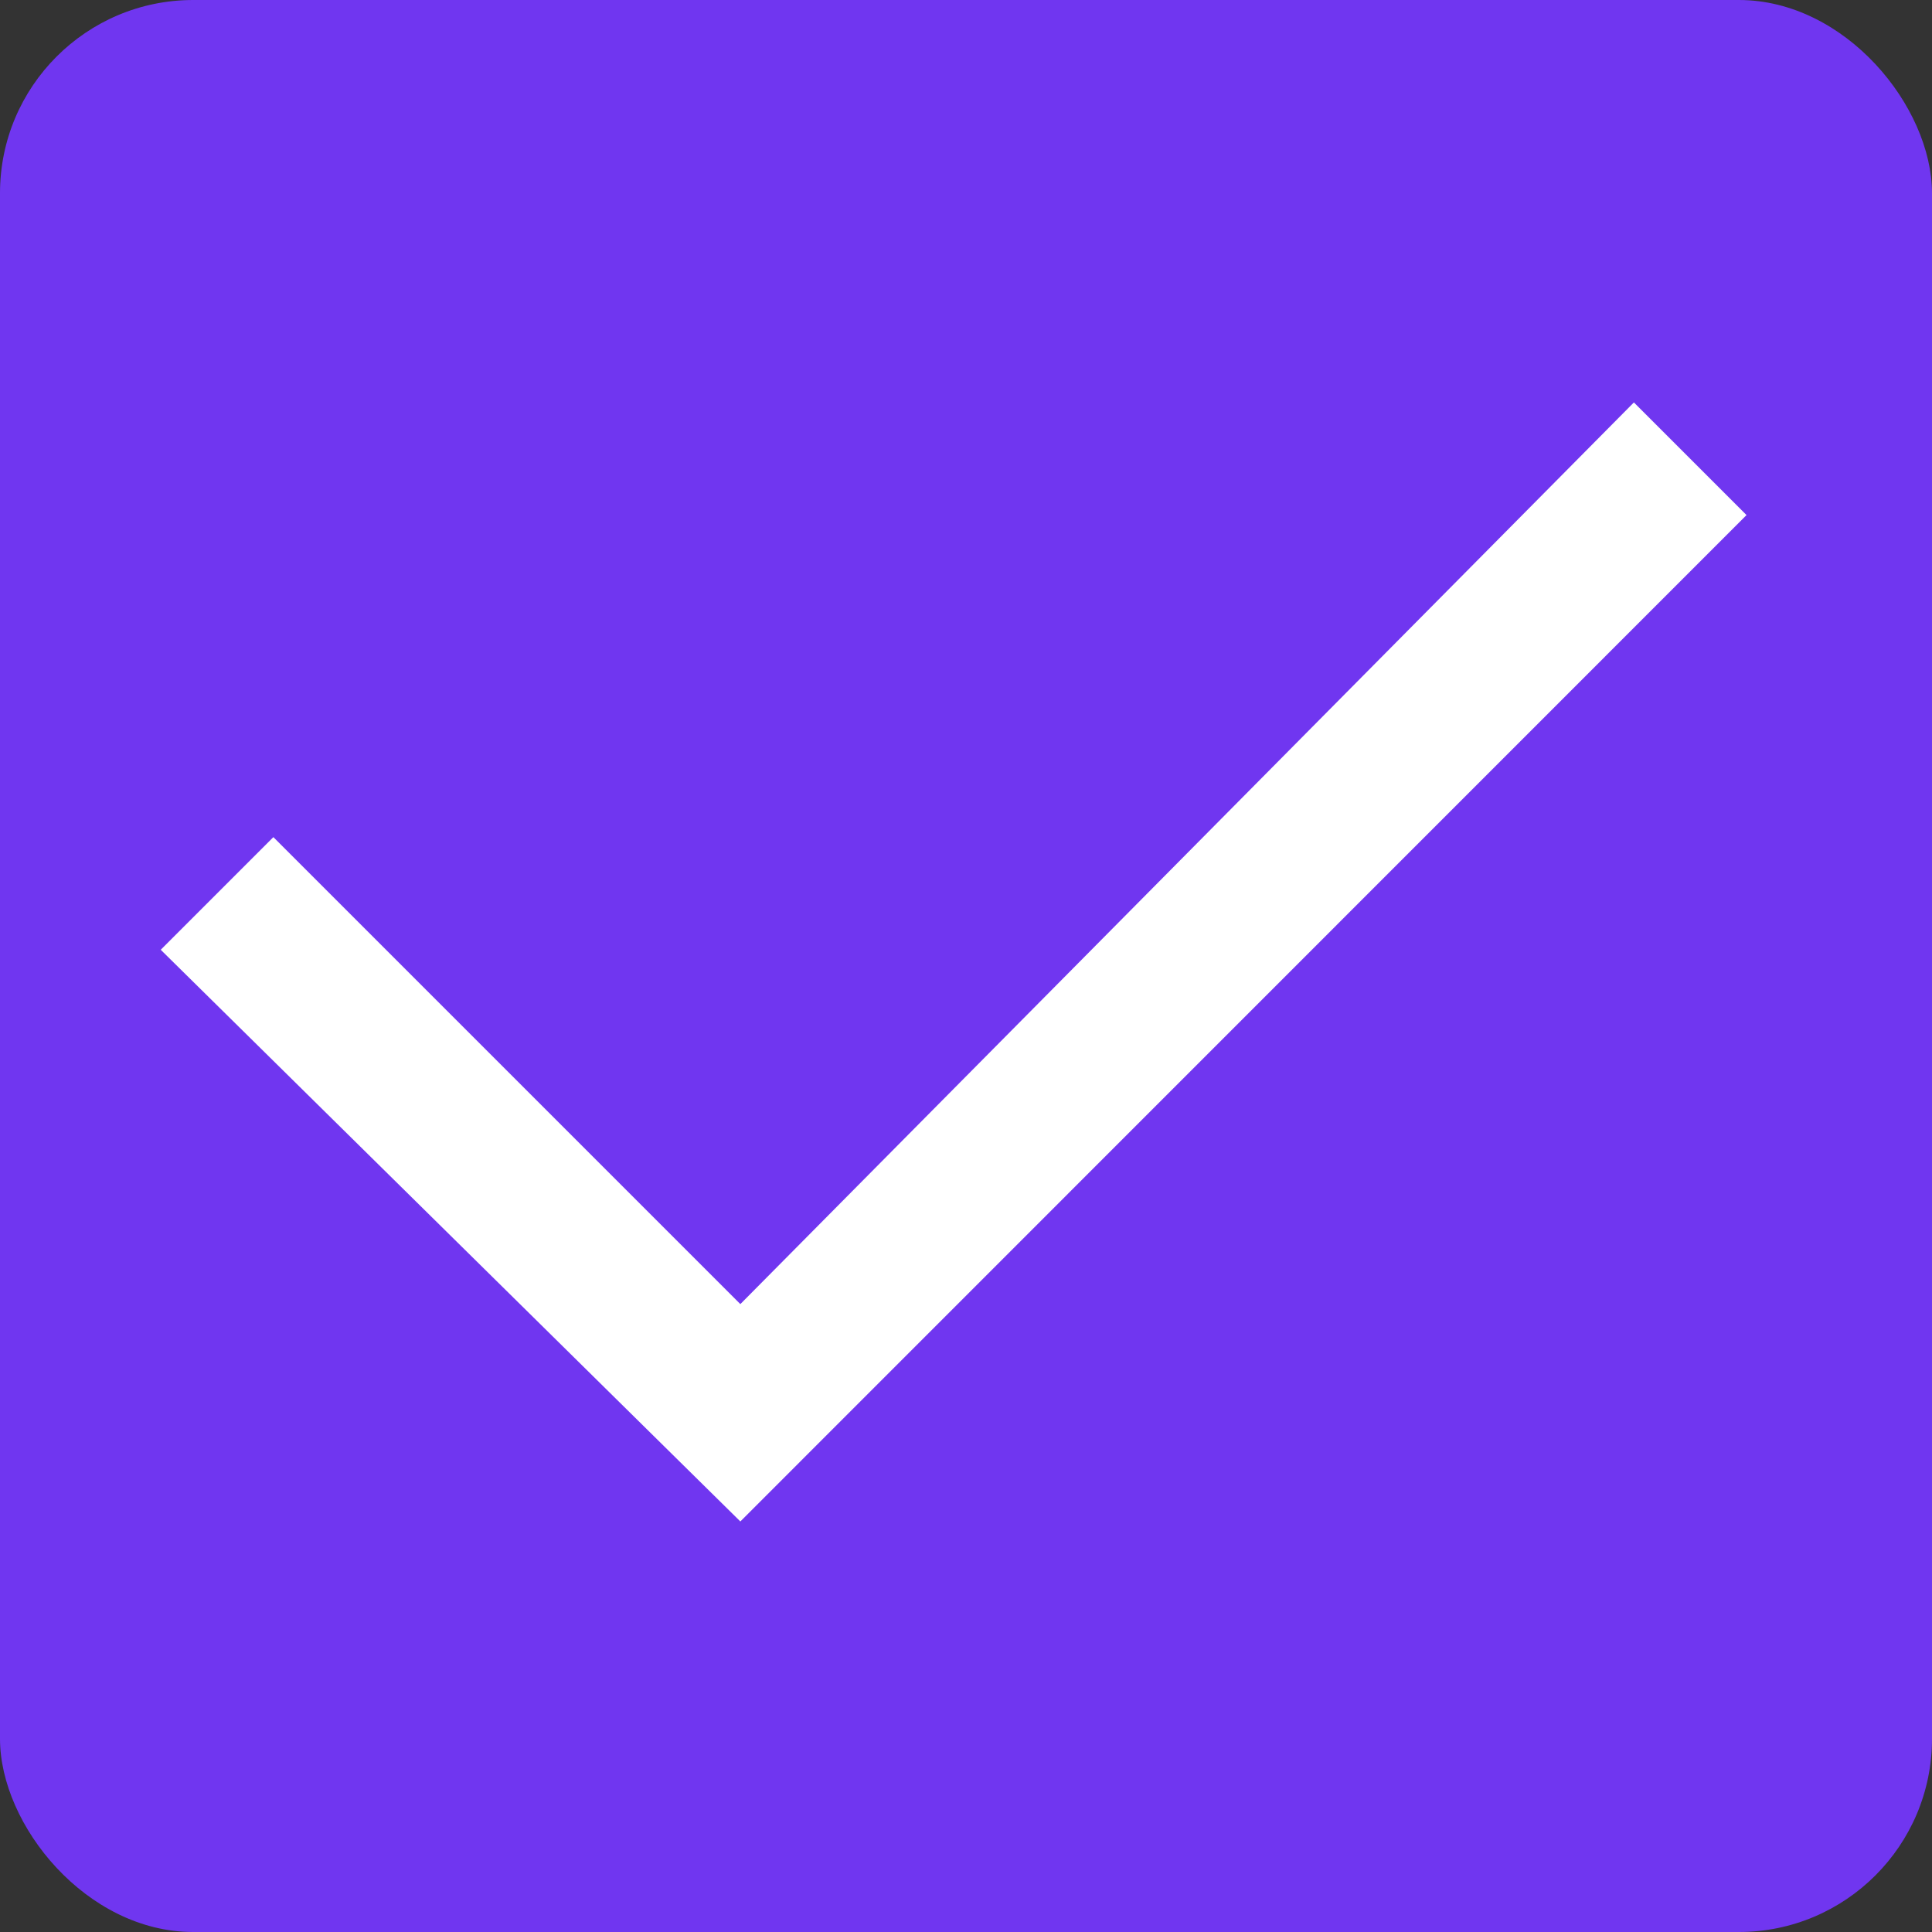 <svg width="10" height="10" viewBox="0 0 10 10" fill="none" xmlns="http://www.w3.org/2000/svg">
<rect x="0" y="0" width="10" height="10" fill="#333333" stroke="none"/>
<rect opacity="0.5" x="0.5" y="0.5" width="9" height="9" rx="1.5" stroke="black"/>
<rect width="10" height="10" rx="1" fill="#7036F0"/>
<path d="M3.832 7.875L0.832 4.916L1.415 4.333L3.832 6.75L8.457 2.083L9.04 2.666L3.832 7.875Z" fill="white"/>
</svg>
